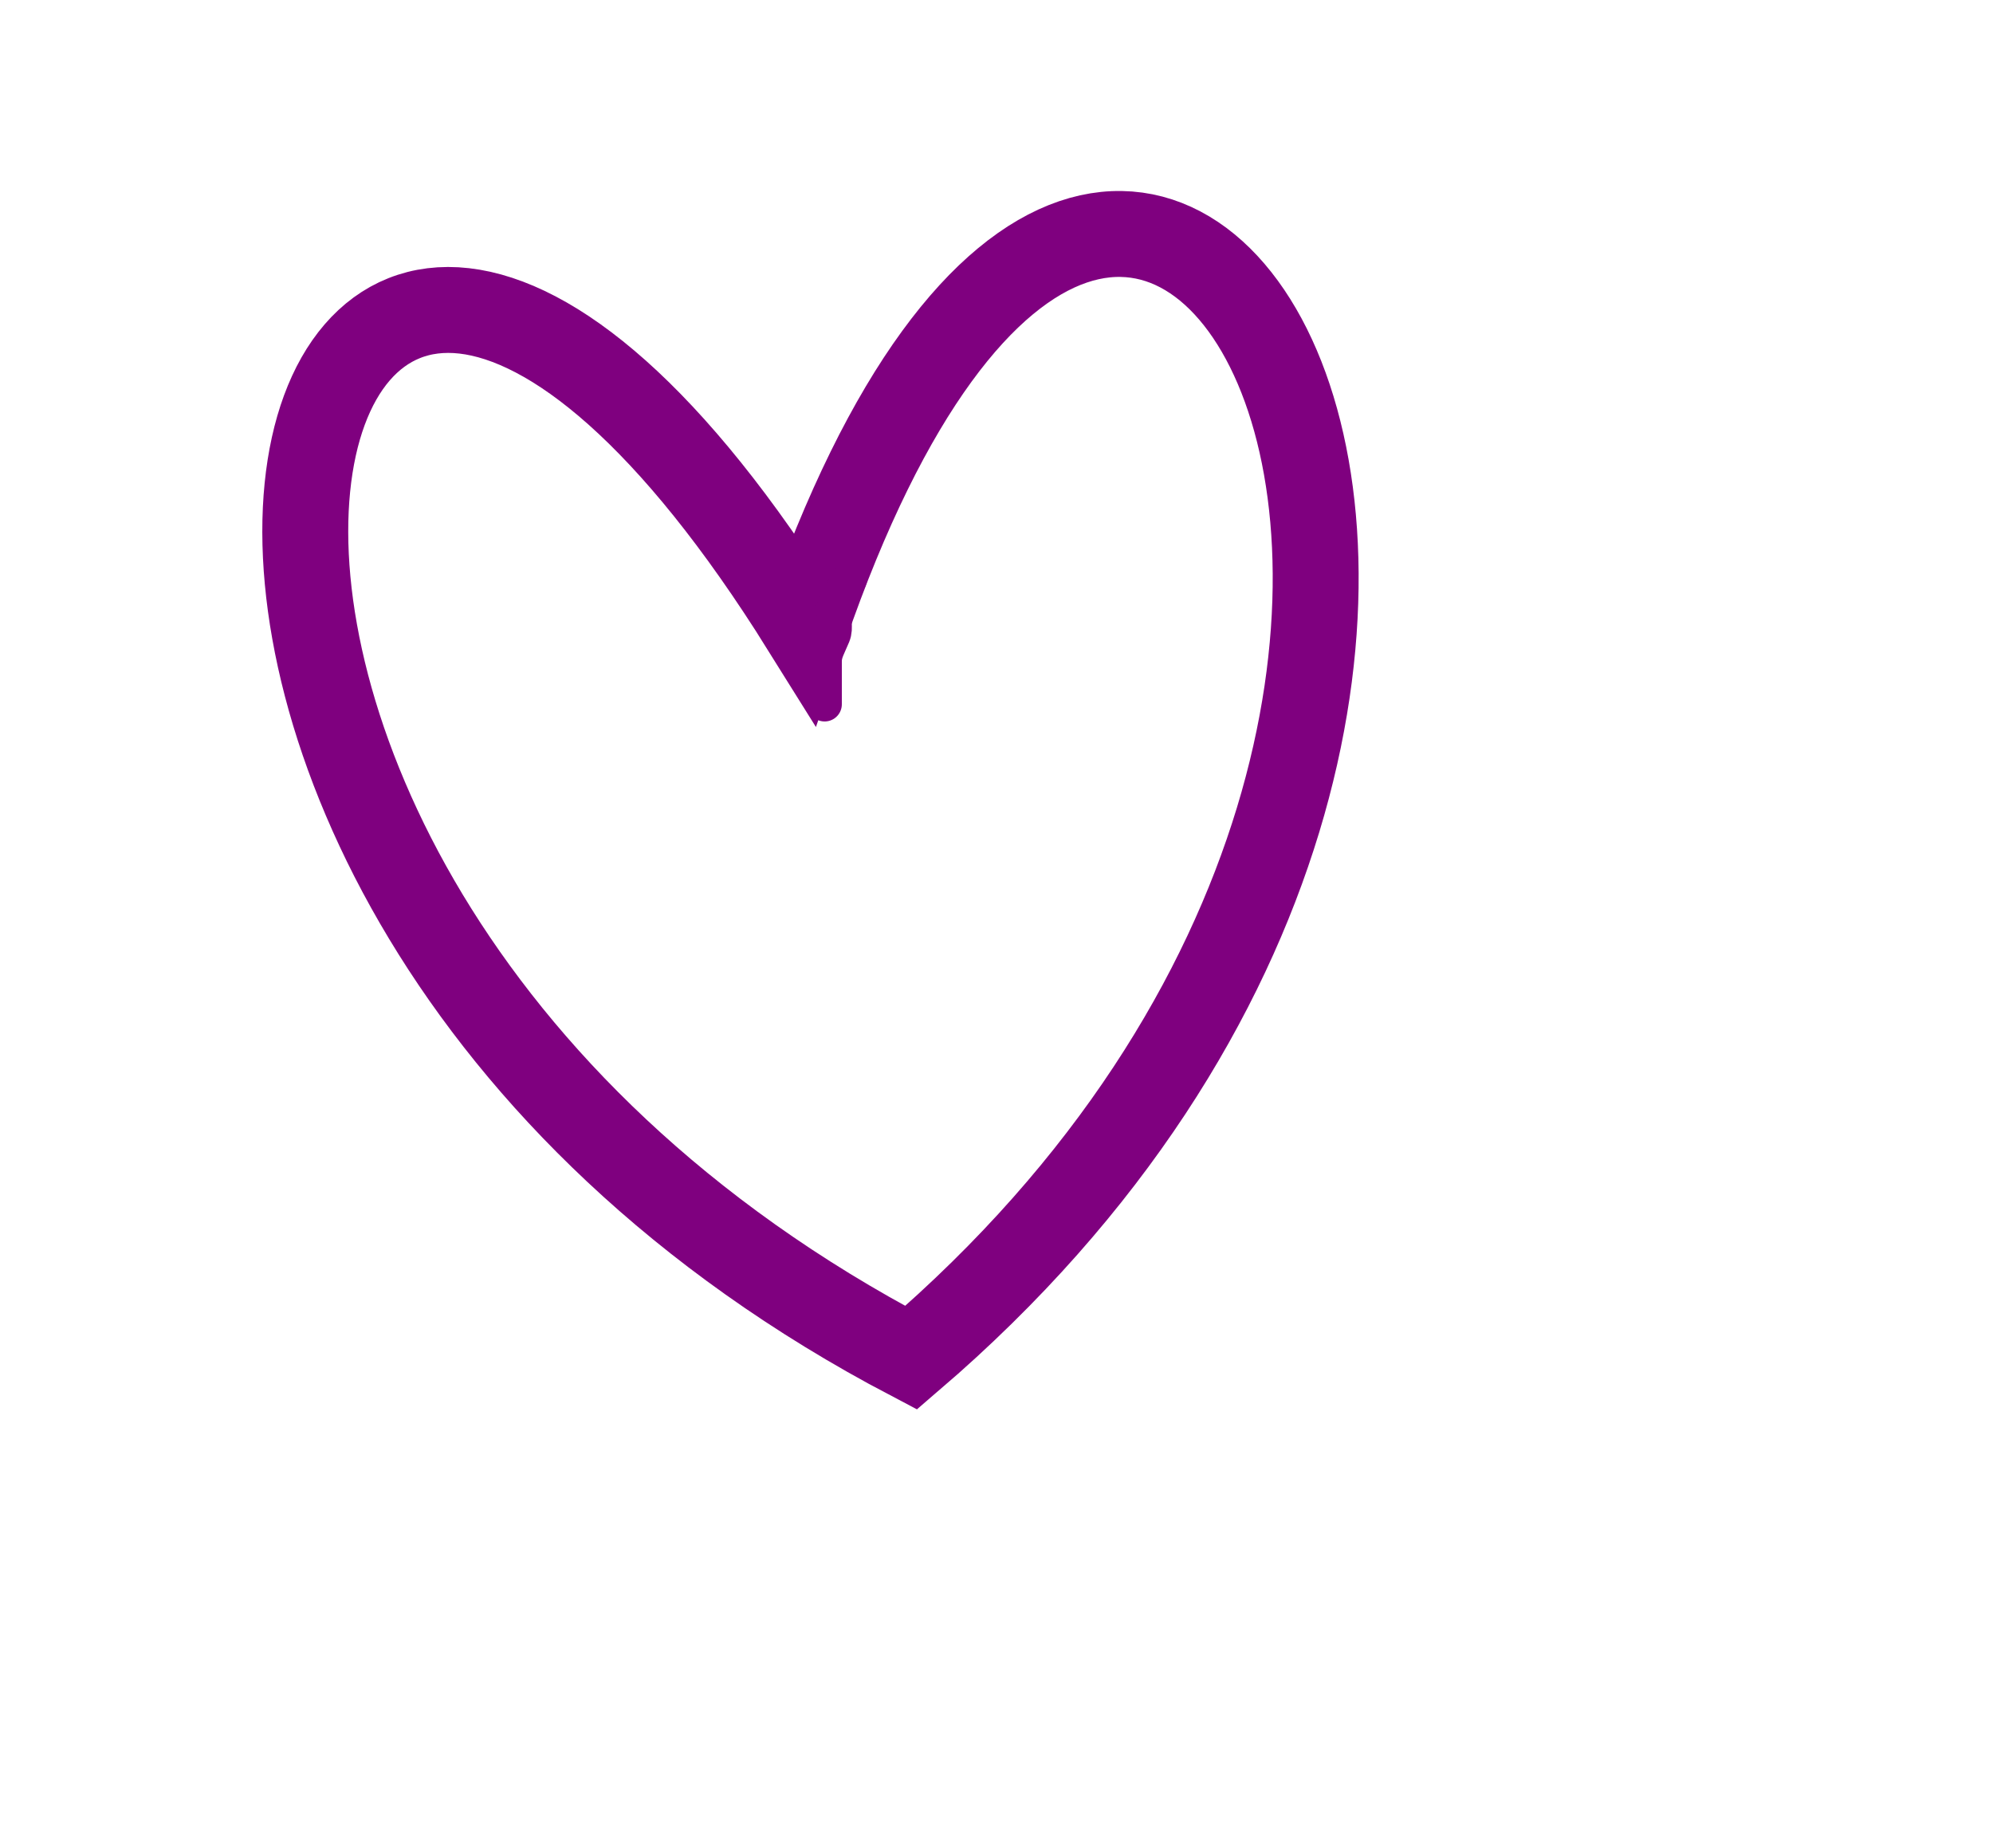 <?xml version="1.0"?><svg width="231.94" height="215.042" xmlns="http://www.w3.org/2000/svg">
 <title>Slant Heart outline</title>

 <g>
  <title>Layer 1</title>
  <g transform="rotate(-6.464, 97.816, 94.869)" id="layer1">
   <path d="m96.129,72.733c-50.699,-106.3 -98.656,17.012 2.742,85.794c101.399,-68.782 47.957,-192.094 -2.742,-85.794z" id="path2160" stroke-width="10" stroke="#7f007f" fill-rule="evenodd" fill="none"/>
  </g>
  <path d="m98.97,66.958c0,1 -1,1 -1,2c0,1 -1,1 -1,2c0,1 0.383,2.076 0,3c-0.541,1.307 -1,2 -1,3c0,1 0,2 0,3l0,1l0,1" id="svg_4" stroke-linecap="round" stroke-linejoin="round" stroke-width="4" stroke="#7f007f" fill="none"/>
 </g>
</svg>